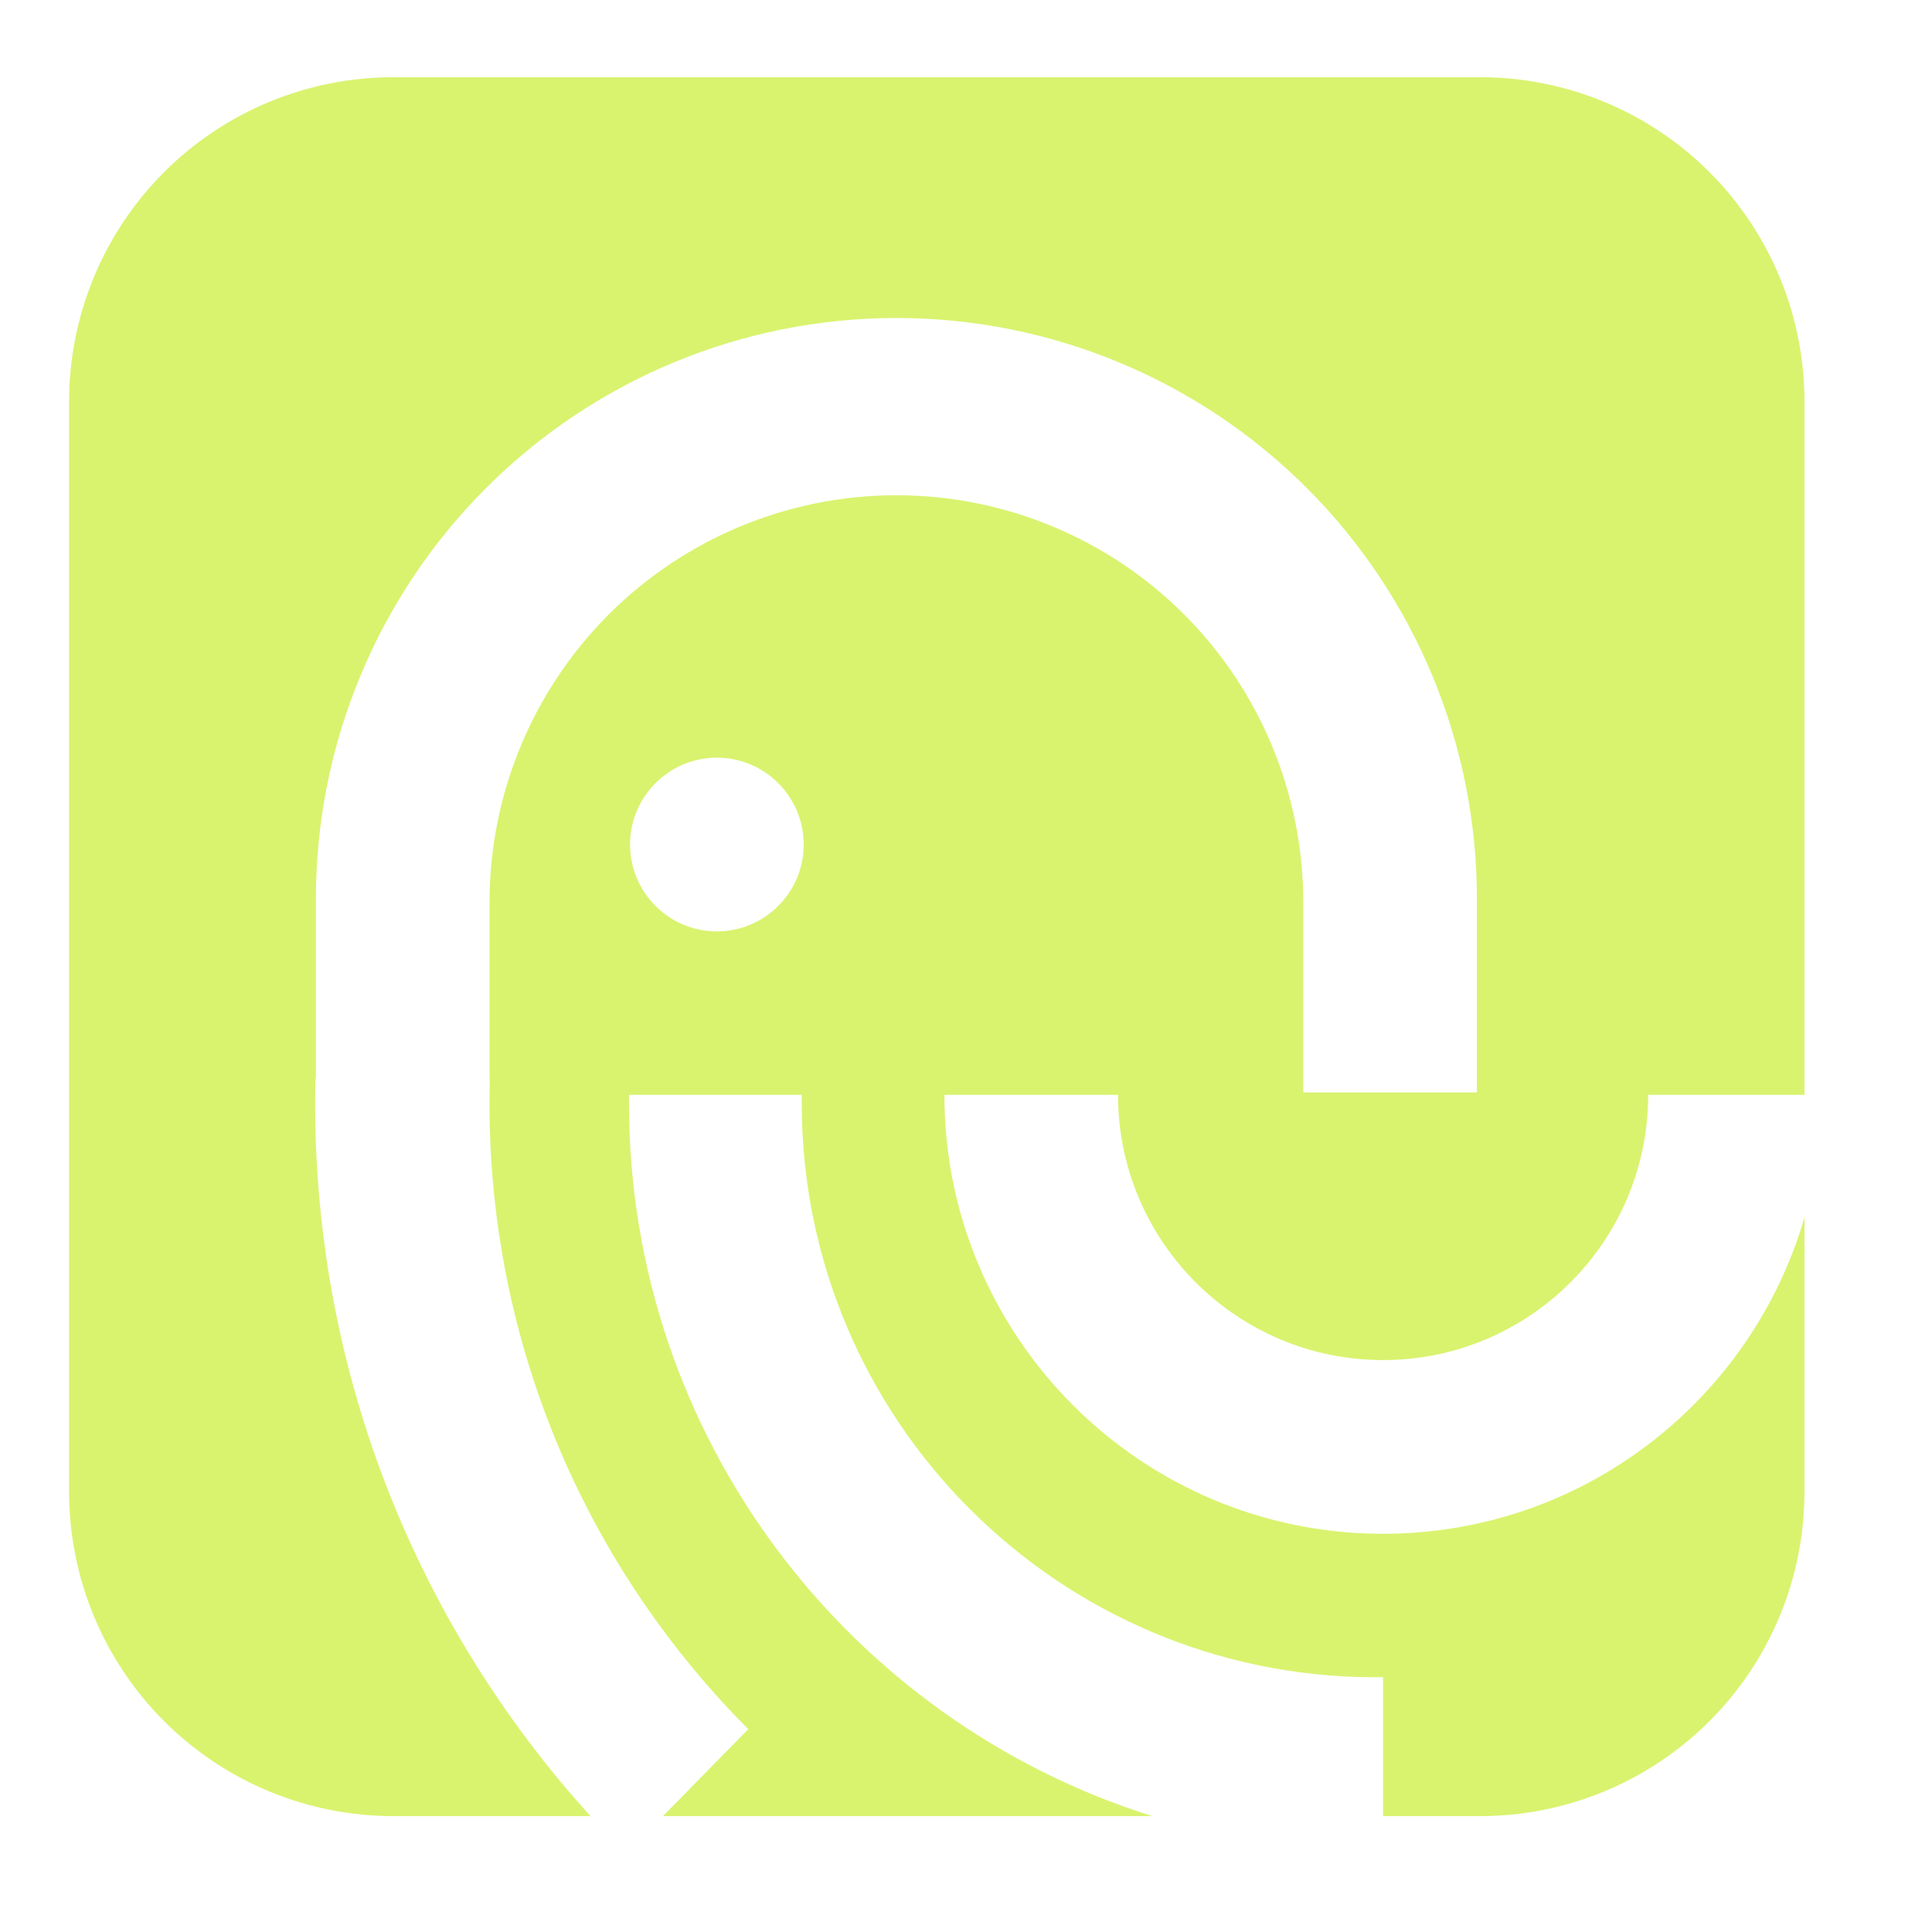<?xml version="1.0" encoding="UTF-8" standalone="no"?>
<!DOCTYPE svg PUBLIC "-//W3C//DTD SVG 1.1//EN" "http://www.w3.org/Graphics/SVG/1.1/DTD/svg11.dtd">
<svg width="100%" height="100%" viewBox="0 0 40 40" version="1.1" xmlns="http://www.w3.org/2000/svg" xmlns:xlink="http://www.w3.org/1999/xlink" xml:space="preserve" xmlns:serif="http://www.serif.com/" style="fill-rule:evenodd;clip-rule:evenodd;stroke-linejoin:round;stroke-miterlimit:2;">
    <g transform="matrix(0.131,0,0,0.111,-208.285,-168.452)">
        <path d="M1683.29,1856.33L1652.11,1856.33C1638.52,1856.33 1625.49,1849.95 1615.89,1838.61C1606.28,1827.27 1600.88,1811.88 1600.88,1795.84L1600.88,1592.48C1600.88,1576.43 1606.28,1561.05 1615.89,1549.7C1625.49,1538.36 1638.52,1531.99 1652.11,1531.99L1823.92,1531.99C1837.5,1531.99 1850.54,1538.36 1860.14,1549.7C1869.75,1561.05 1875.15,1576.43 1875.15,1592.48L1875.15,1721.8L1850.45,1721.8C1850.45,1749.11 1831.67,1771.27 1808.55,1771.27C1785.43,1771.27 1766.66,1749.11 1766.66,1721.8L1739.22,1721.8C1739.22,1766.99 1770.29,1803.67 1808.55,1803.67C1840.11,1803.67 1866.77,1778.73 1875.15,1744.64L1875.15,1795.84C1875.15,1811.88 1869.75,1827.27 1860.14,1838.61C1850.54,1849.95 1837.5,1856.33 1823.92,1856.33L1808.55,1856.33L1808.55,1830.42C1808.15,1830.43 1807.75,1830.43 1807.35,1830.43C1757.3,1830.43 1716.67,1782.46 1716.67,1723.36C1716.67,1722.84 1716.67,1722.32 1716.68,1721.8L1689.38,1721.8C1689.38,1722.32 1689.37,1722.84 1689.37,1723.36C1689.37,1785.75 1724.18,1838.61 1772.09,1856.33L1694.74,1856.33L1708.22,1840.11C1683.31,1810.62 1667.77,1770.09 1667.33,1725.31L1667.33,1725.31L1667.33,1720.88C1667.34,1720.2 1667.35,1719.52 1667.37,1718.84L1667.33,1718.84L1667.33,1685.88C1667.33,1665.75 1674.11,1646.43 1686.17,1632.19C1698.23,1617.96 1714.58,1609.96 1731.63,1609.96L1731.64,1609.96C1748.69,1609.96 1765.05,1617.96 1777.11,1632.19C1789.16,1646.43 1795.94,1665.75 1795.94,1685.88L1795.94,1721.35L1823.38,1721.35L1823.38,1685.23C1823.38,1656.5 1813.71,1628.94 1796.51,1608.63C1779.3,1588.31 1755.97,1576.9 1731.64,1576.9C1707.31,1576.9 1683.97,1588.31 1666.77,1608.63C1649.56,1628.94 1639.89,1656.5 1639.89,1685.23L1639.89,1718.84L1639.81,1718.84C1639.78,1720.35 1639.77,1721.85 1639.77,1723.36C1639.77,1774.53 1656.25,1821.19 1683.29,1856.33ZM1703.26,1658.91C1695.69,1658.91 1689.54,1666.17 1689.54,1675.11C1689.54,1684.05 1695.69,1691.31 1703.26,1691.31C1710.83,1691.31 1716.98,1684.05 1716.98,1675.11C1716.98,1666.17 1710.83,1658.91 1703.26,1658.91Z" style="fill:rgb(217,243,111);"/>
    </g>
</svg>
